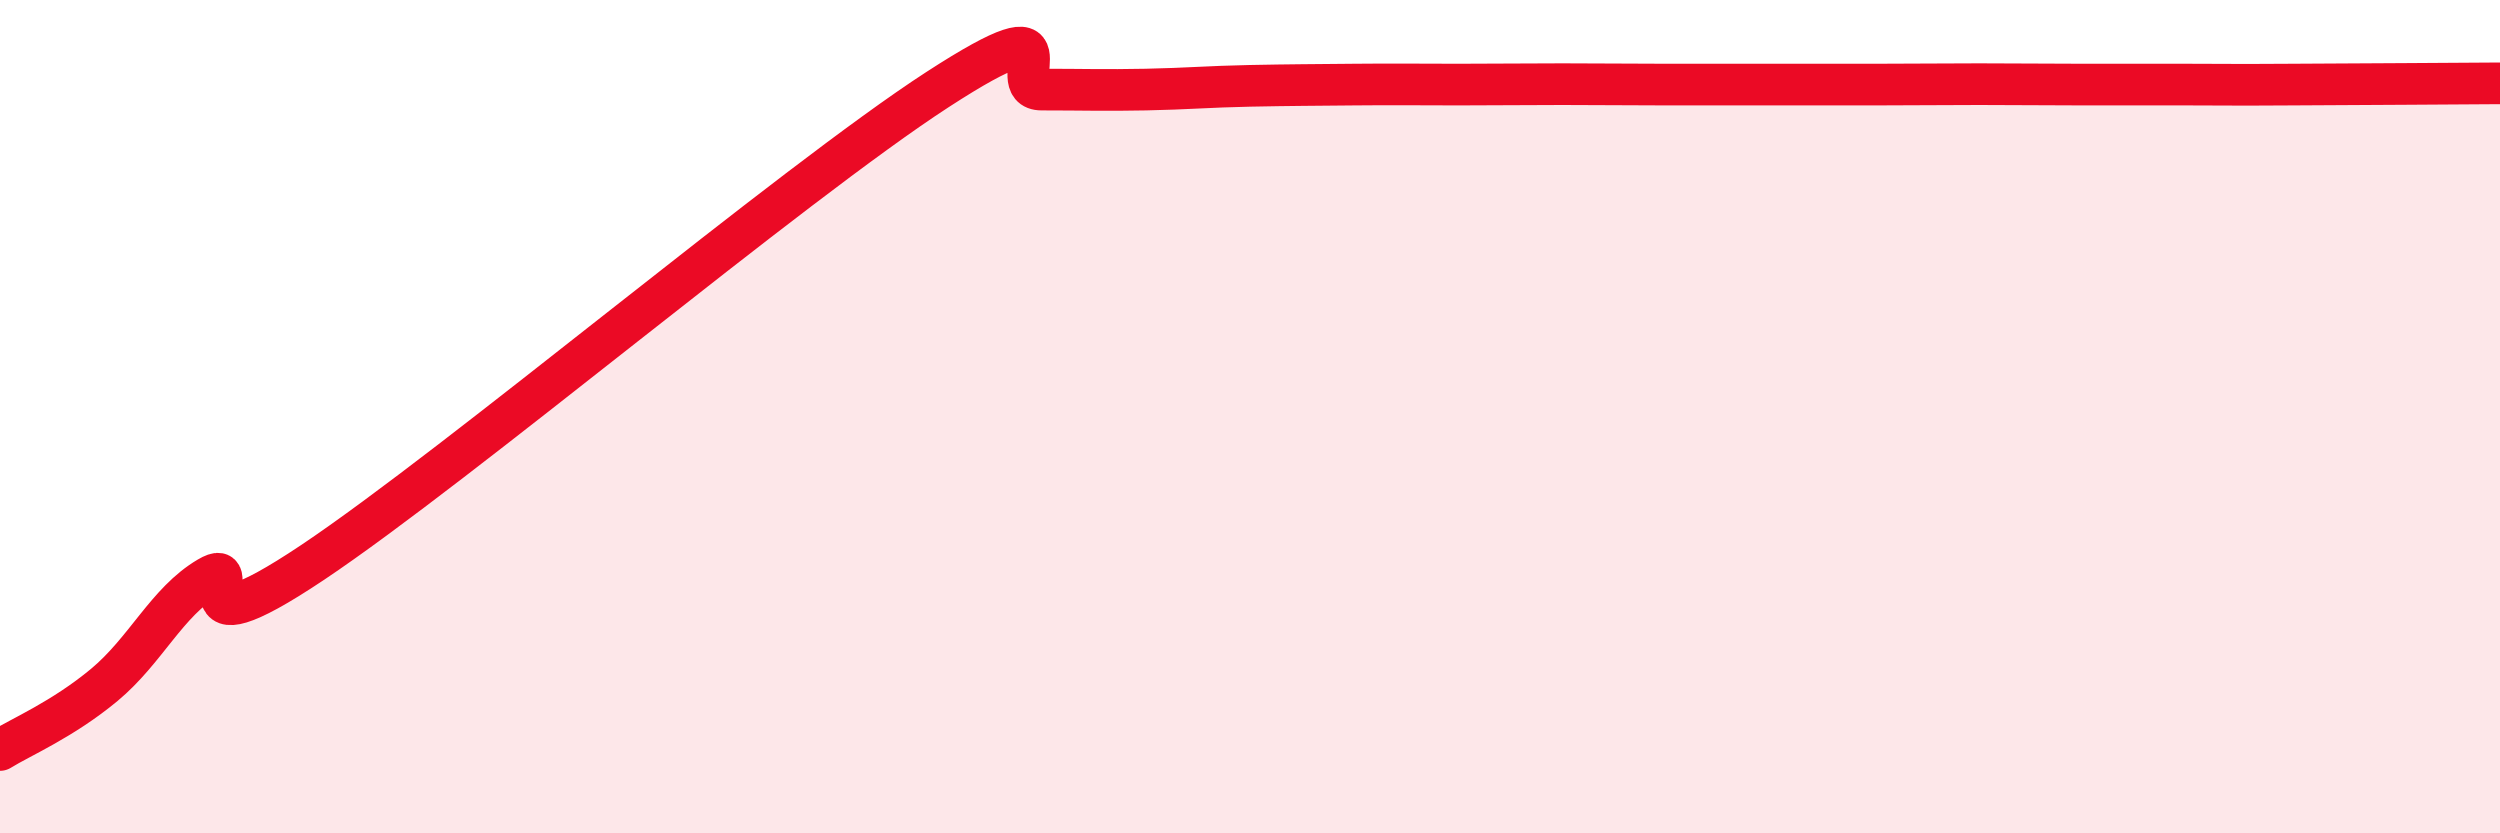 
    <svg width="60" height="20" viewBox="0 0 60 20" xmlns="http://www.w3.org/2000/svg">
      <path
        d="M 0,18 C 0.5,17.69 1.5,17.27 2.5,16.44 C 3.5,15.61 4,14.45 5,13.86 C 6,13.27 4,15.84 7.5,13.5 C 11,11.16 19,4.42 22.5,2.15 C 26,-0.12 24,2.15 25,2.15 C 26,2.15 26.5,2.17 27.5,2.15 C 28.5,2.13 29,2.08 30,2.06 C 31,2.04 31.5,2.04 32.5,2.03 C 33.5,2.02 34,2.03 35,2.03 C 36,2.03 36.5,2.02 37.5,2.02 C 38.5,2.02 39,2.03 40,2.03 C 41,2.03 41.5,2.03 42.5,2.03 C 43.5,2.03 44,2.03 45,2.03 C 46,2.03 46.5,2.02 47.5,2.02 C 48.5,2.02 49,2.03 50,2.03 C 51,2.03 51.5,2.03 52.5,2.03 C 53.5,2.03 53.5,2.04 55,2.03 C 56.5,2.02 59,2.01 60,2L60 20L0 20Z"
        fill="#EB0A25"
        opacity="0.1"
        stroke-linecap="round"
        stroke-linejoin="round"
      />
      <path
        d="M 0,18 C 0.5,17.69 1.5,17.27 2.5,16.44 C 3.5,15.61 4,14.45 5,13.86 C 6,13.27 4,15.84 7.5,13.5 C 11,11.16 19,4.42 22.5,2.15 C 26,-0.12 24,2.15 25,2.15 C 26,2.15 26.5,2.17 27.5,2.15 C 28.5,2.13 29,2.08 30,2.06 C 31,2.04 31.5,2.04 32.5,2.03 C 33.5,2.02 34,2.03 35,2.03 C 36,2.03 36.5,2.02 37.5,2.02 C 38.5,2.02 39,2.03 40,2.03 C 41,2.03 41.5,2.03 42.5,2.03 C 43.5,2.03 44,2.03 45,2.03 C 46,2.03 46.5,2.02 47.5,2.02 C 48.5,2.02 49,2.03 50,2.03 C 51,2.03 51.5,2.03 52.5,2.03 C 53.5,2.03 53.5,2.04 55,2.03 C 56.5,2.02 59,2.01 60,2"
        stroke="#EB0A25"
        stroke-width="1"
        fill="none"
        stroke-linecap="round"
        stroke-linejoin="round"
      />
    </svg>
  
